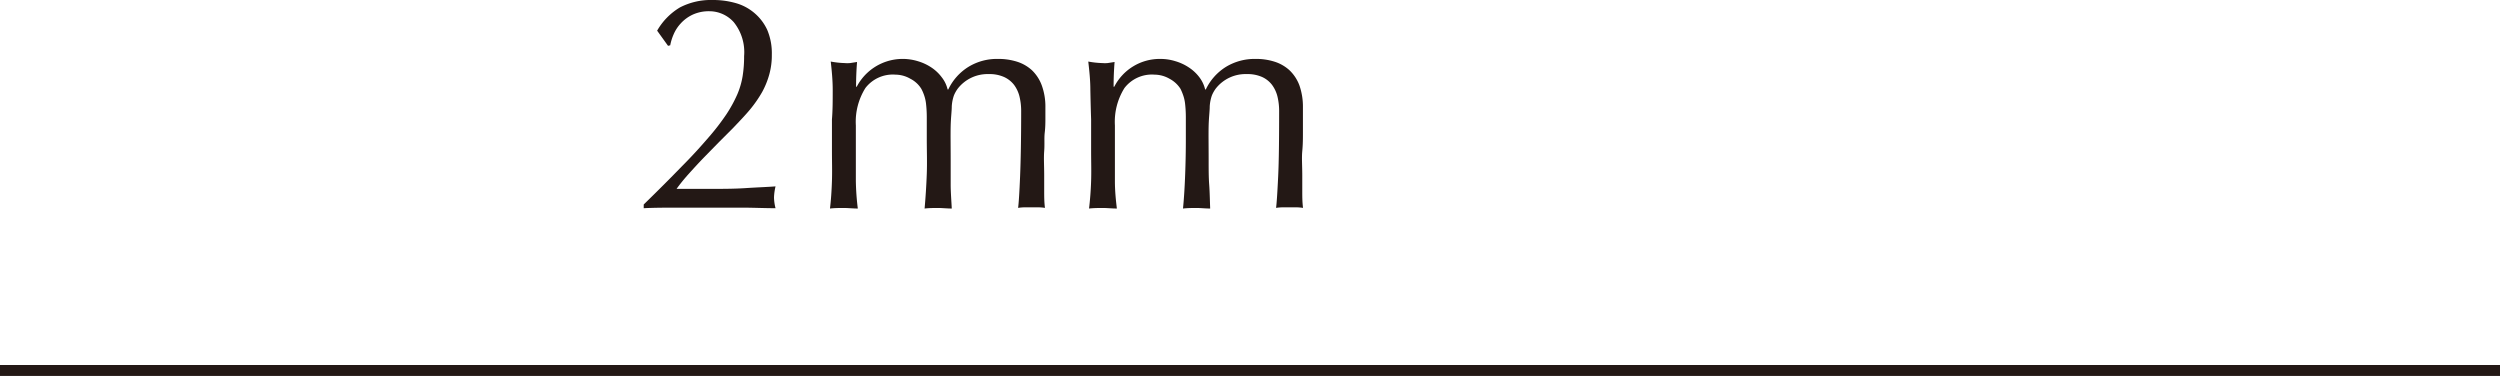 <svg id="レイヤー_1" data-name="レイヤー 1" xmlns="http://www.w3.org/2000/svg" viewBox="0 0 229.1 34.45"><defs><style>.cls-1{fill:#231815;}</style></defs><path class="cls-1" d="M1246,702.94a6.17,6.17,0,0,1,3-.68,7.56,7.56,0,0,1,2.1.28,4.51,4.51,0,0,1,1.72.91A4.47,4.47,0,0,1,1254,705a5.49,5.49,0,0,1,.42,2.26,6.55,6.55,0,0,1-.23,1.81,7.53,7.53,0,0,1-.66,1.63,11.31,11.31,0,0,1-1.11,1.6c-.44.53-1,1.11-1.57,1.71l-1.25,1.25-1.43,1.46c-.48.5-.94,1-1.38,1.49s-.8.94-1.1,1.36h2.69c1.36,0,2.57,0,3.62-.07s2-.1,2.76-.16a5.24,5.24,0,0,0-.14,1,4.26,4.26,0,0,0,.14,1c-1,0-2-.05-3-.05h-6.08c-1,0-2,0-3,.05V721q2-1.95,3.44-3.44c1-1,1.8-1.89,2.48-2.68a21.44,21.44,0,0,0,1.66-2.15,12.23,12.23,0,0,0,1-1.83,7.19,7.19,0,0,0,.49-1.7,11.37,11.37,0,0,0,.13-1.8,4.37,4.37,0,0,0-.95-3.11,3,3,0,0,0-2.22-1,3.53,3.53,0,0,0-1.56.32,3.46,3.46,0,0,0-1.08.8,3.5,3.5,0,0,0-.65,1,4.66,4.66,0,0,0-.31,1l-.2.05-1-1.39A5.88,5.88,0,0,1,1246,702.94Z" transform="translate(-1183.69 -702.26)"/><path class="cls-1" d="M1260,710.52c0-.94-.09-1.81-.18-2.62a8.07,8.07,0,0,0,1.27.14,3,3,0,0,0,.5,0l.64-.1c-.06.75-.09,1.51-.09,2.27h.06a4.75,4.75,0,0,1,5.61-2.34,4.56,4.56,0,0,1,1.24.58,3.79,3.79,0,0,1,.94.89,2.84,2.84,0,0,1,.54,1.12h.06a4.9,4.9,0,0,1,1.86-2.08,5,5,0,0,1,2.7-.72,5.61,5.61,0,0,1,1.73.25,3.64,3.64,0,0,1,1.38.79,3.68,3.68,0,0,1,.9,1.39,5.66,5.66,0,0,1,.33,2c0,.33,0,.67,0,1s0,.82-.06,1.32,0,1.07-.05,1.7,0,1.37,0,2.2c0,.51,0,1,0,1.47s0,1,.07,1.53a4.21,4.21,0,0,0-.62-.05h-1.22a4.32,4.32,0,0,0-.62.05c.06-.47.12-1.42.18-2.86s.1-3.44.1-6a5.64,5.64,0,0,0-.15-1.33,3,3,0,0,0-.5-1.08,2.43,2.43,0,0,0-.91-.72,3.25,3.25,0,0,0-1.41-.27,3.46,3.46,0,0,0-2.84,1.33,3,3,0,0,0-.35.62,3.74,3.74,0,0,0-.2,1c0,.43-.08,1-.1,1.79s0,1.82,0,3.16c0,.81,0,1.56,0,2.23s.06,1.4.1,2.19c-.43,0-.85-.05-1.24-.05s-.82,0-1.25.05c.09-1,.16-2.09.2-3.17s0-2.14,0-3.18,0-1.58,0-2.08a11,11,0,0,0-.07-1.19,3.54,3.54,0,0,0-.16-.72,4,4,0,0,0-.27-.63,2.5,2.5,0,0,0-1-.92,2.75,2.75,0,0,0-1.37-.38,3.17,3.17,0,0,0-2.75,1.22,5.81,5.81,0,0,0-.88,3.43v2.41c0,.85,0,1.74,0,2.68a23.12,23.12,0,0,0,.18,2.53c-.44,0-.86-.05-1.28-.05s-.84,0-1.27.05c.09-.75.15-1.6.18-2.53s0-1.83,0-2.68V713.2C1260,712.35,1260,711.46,1260,710.52Z" transform="translate(-1183.69 -702.26)"/><path class="cls-1" d="M1283.61,710.52c0-.94-.1-1.81-.19-2.62a8.17,8.17,0,0,0,1.28.14,2.93,2.93,0,0,0,.49,0l.64-.1c-.06.75-.09,1.51-.09,2.27h.06a4.68,4.68,0,0,1,4.23-2.55,4.62,4.62,0,0,1,1.38.21,4.56,4.56,0,0,1,1.24.58,3.83,3.83,0,0,1,.95.89,3,3,0,0,1,.53,1.12h.06a4.9,4.9,0,0,1,1.86-2.08,5.06,5.06,0,0,1,2.71-.72,5.54,5.54,0,0,1,1.72.25,3.64,3.64,0,0,1,1.38.79,3.7,3.7,0,0,1,.91,1.39,5.9,5.9,0,0,1,.32,2c0,.33,0,.67,0,1s0,.82,0,1.32,0,1.07-.06,1.7,0,1.37,0,2.2c0,.51,0,1,0,1.47s0,1,.07,1.53a4.46,4.46,0,0,0-.63-.05h-1.21a4.46,4.46,0,0,0-.63.05c.06-.47.12-1.42.19-2.86s.09-3.44.09-6a5.64,5.64,0,0,0-.15-1.33,3,3,0,0,0-.5-1.08,2.4,2.4,0,0,0-.9-.72,3.3,3.3,0,0,0-1.42-.27,3.46,3.46,0,0,0-2.84,1.33,3,3,0,0,0-.35.62,3.74,3.74,0,0,0-.2,1c0,.43-.08,1-.1,1.79s0,1.82,0,3.16c0,.81,0,1.56.05,2.23s.06,1.4.09,2.19c-.43,0-.85-.05-1.24-.05s-.81,0-1.25.05c.1-1,.16-2.09.2-3.17s.06-2.14.06-3.18,0-1.58,0-2.08a11,11,0,0,0-.07-1.19,3.54,3.54,0,0,0-.16-.72,5,5,0,0,0-.26-.63,2.65,2.65,0,0,0-1-.92,2.79,2.79,0,0,0-1.38-.38,3.17,3.17,0,0,0-2.75,1.22,5.81,5.81,0,0,0-.88,3.43v2.41c0,.85,0,1.74,0,2.68s.09,1.78.18,2.53c-.43,0-.86-.05-1.27-.05s-.84,0-1.28.05c.09-.75.16-1.6.19-2.53s0-1.83,0-2.68V713.2C1283.65,712.35,1283.63,711.46,1283.61,710.52Z" transform="translate(-1183.69 -702.26)"/><rect class="cls-1" y="33.45" width="229.1" height="1"/></svg>